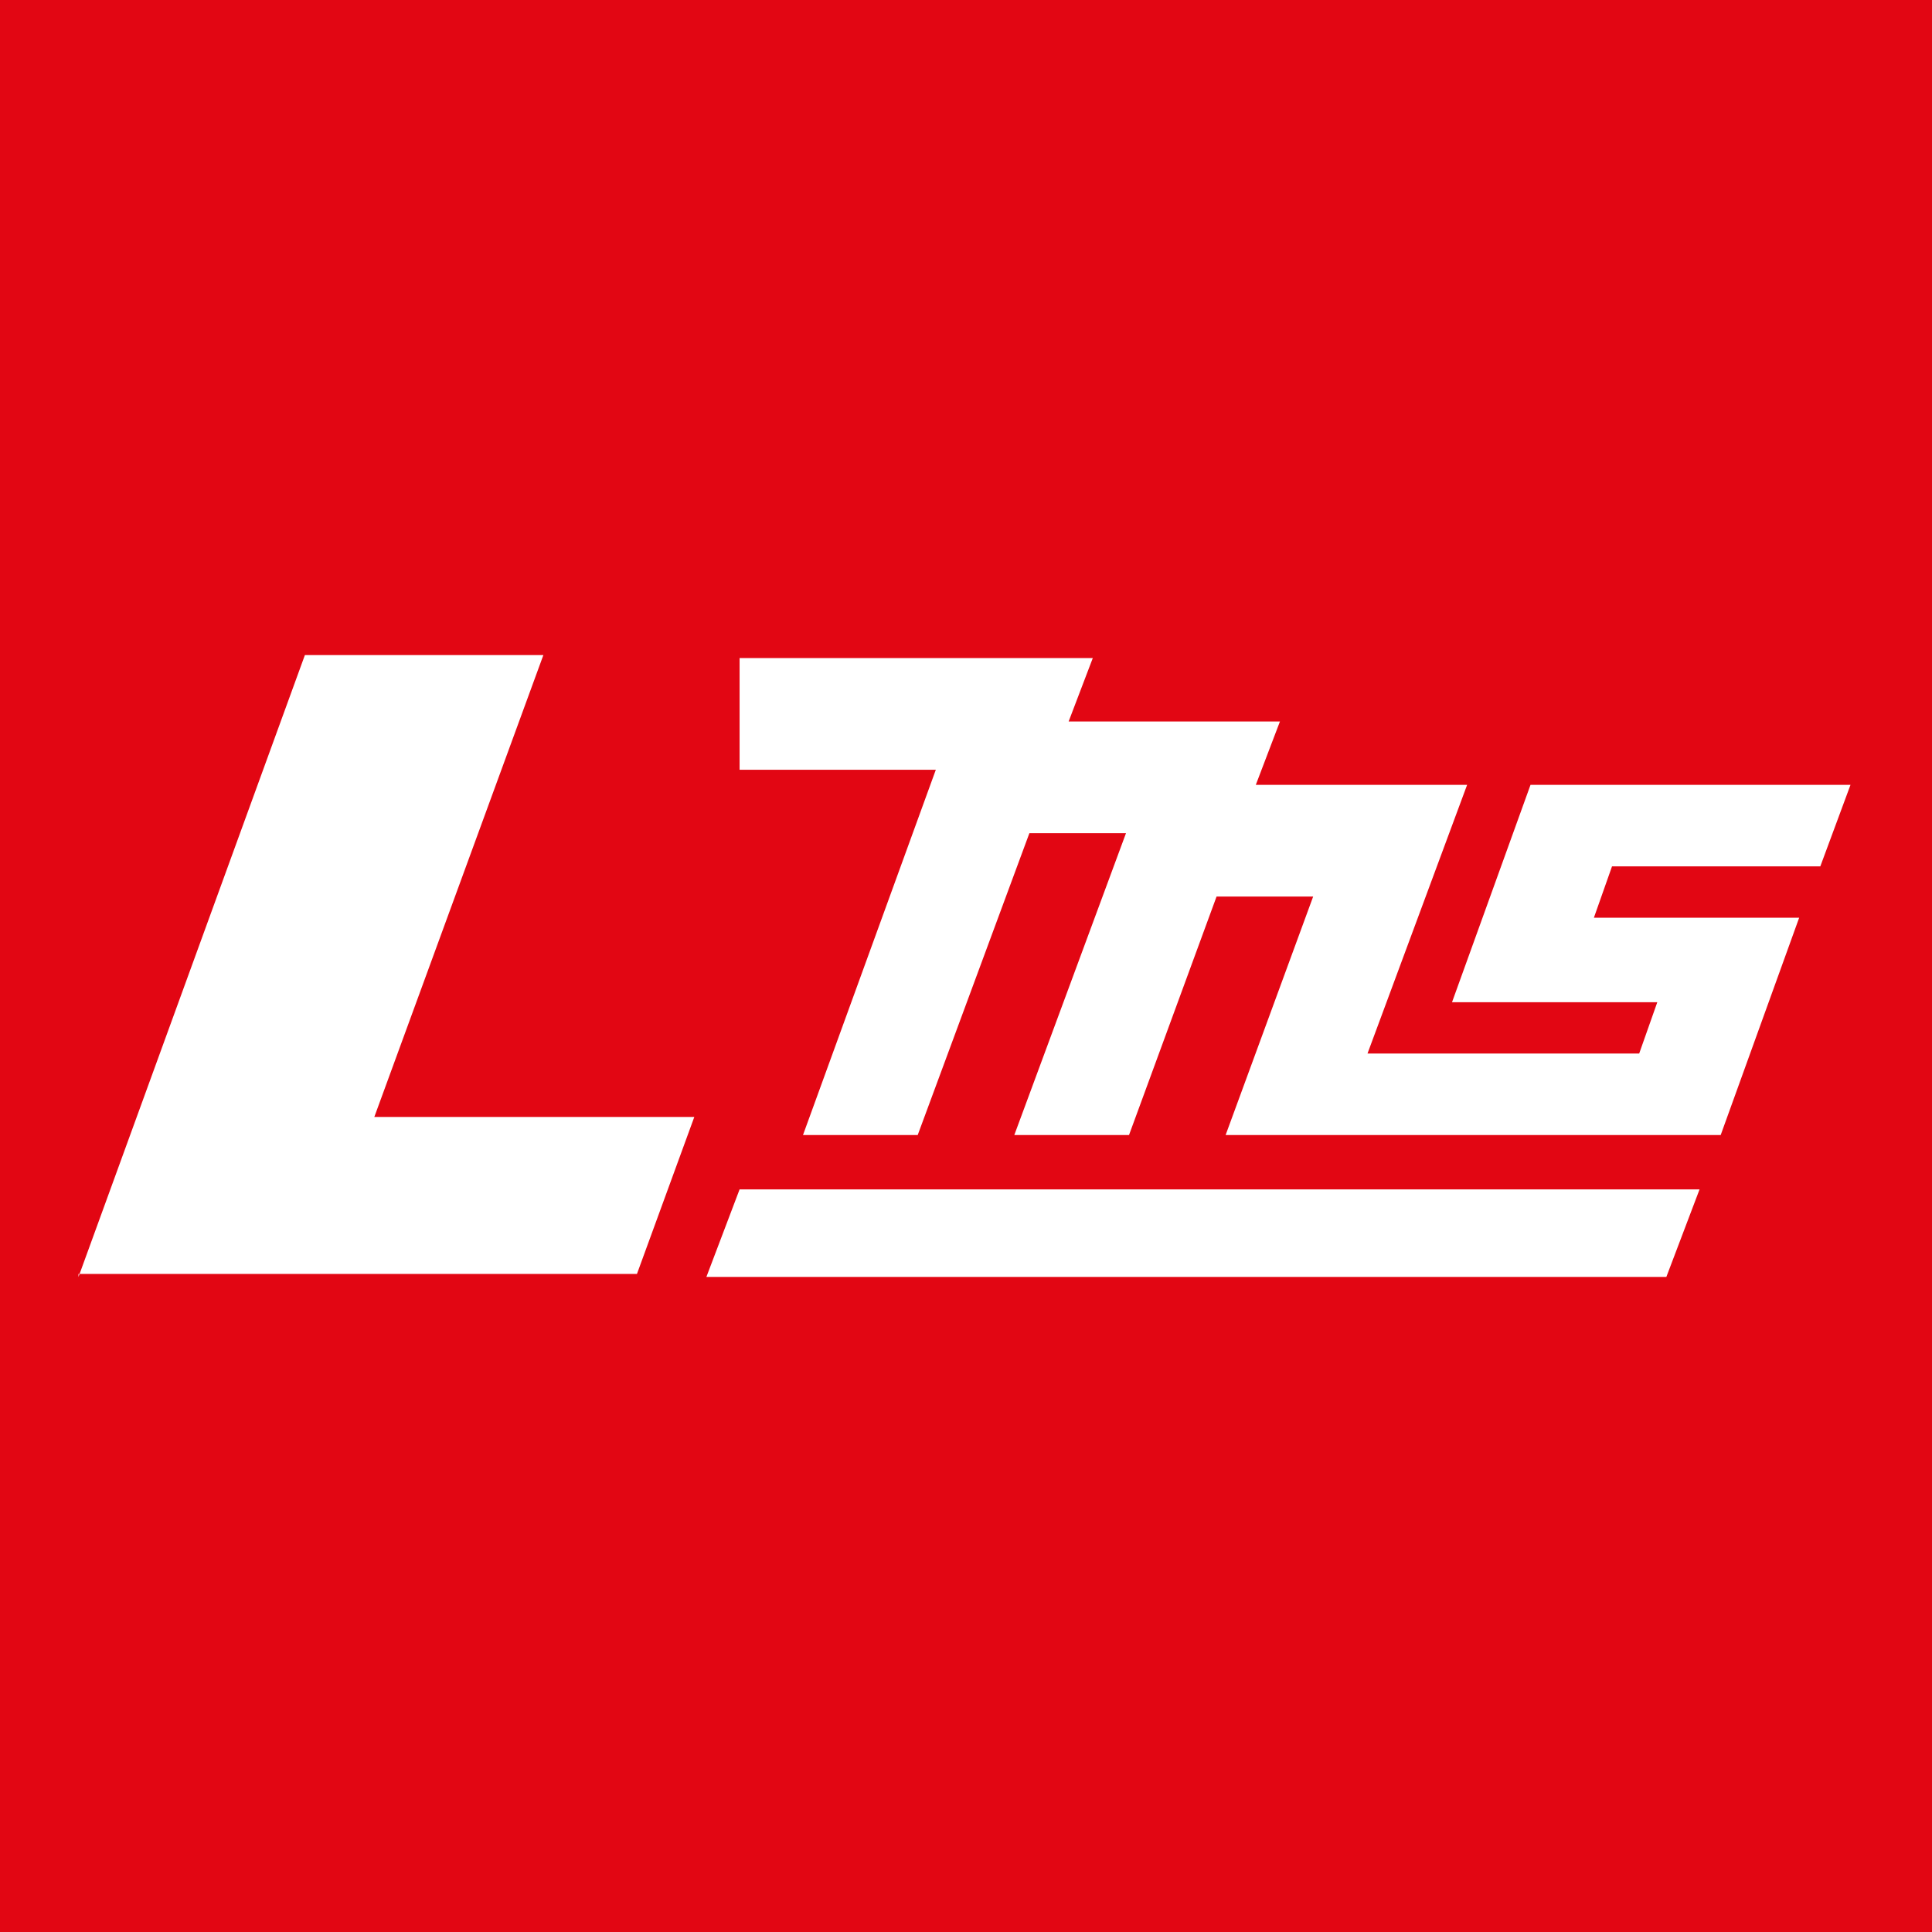 <?xml version="1.0" encoding="utf-8"?>
<!-- Generator: Adobe Illustrator 22.0.1, SVG Export Plug-In . SVG Version: 6.00 Build 0)  -->
<svg version="1.1" id="Layer_1" xmlns="http://www.w3.org/2000/svg" xmlns:xlink="http://www.w3.org/1999/xlink" x="0px" y="0px"
	 viewBox="0 0 64 64" style="enable-background:new 0 0 64 64;" xml:space="preserve">
<style type="text/css">
	.st0{fill-rule:evenodd;clip-rule:evenodd;fill:#E20613;}
	.st1{fill:#FFFFFF;}
</style>
<g>
	<rect x="-0.1" class="st0" width="64.1" height="64.1"/>
	<path class="st1" d="M60.3,28.7l1-2.7H50.7l-2.6,7.2h6.8l-0.6,1.7h-9l3.3-8.9h-7l0.8-2.1h-7l0.8-2.1H24.5v3.7H31l-4.4,12.1h3.8
		l3.7-10h3.2l-3.7,10h3.8l2.9-7.9h3.2l-2.9,7.9H57l2.6-7.2h-6.8l0.6-1.7H60.3z M2.6,42.3l7.5-20.6H18l-5.6,15.3h10.6l-1.9,5.2H2.6z
		 M56.3,39.4H24.5l-1.1,2.9h31.8L56.3,39.4z"/>
</g>
</svg>
